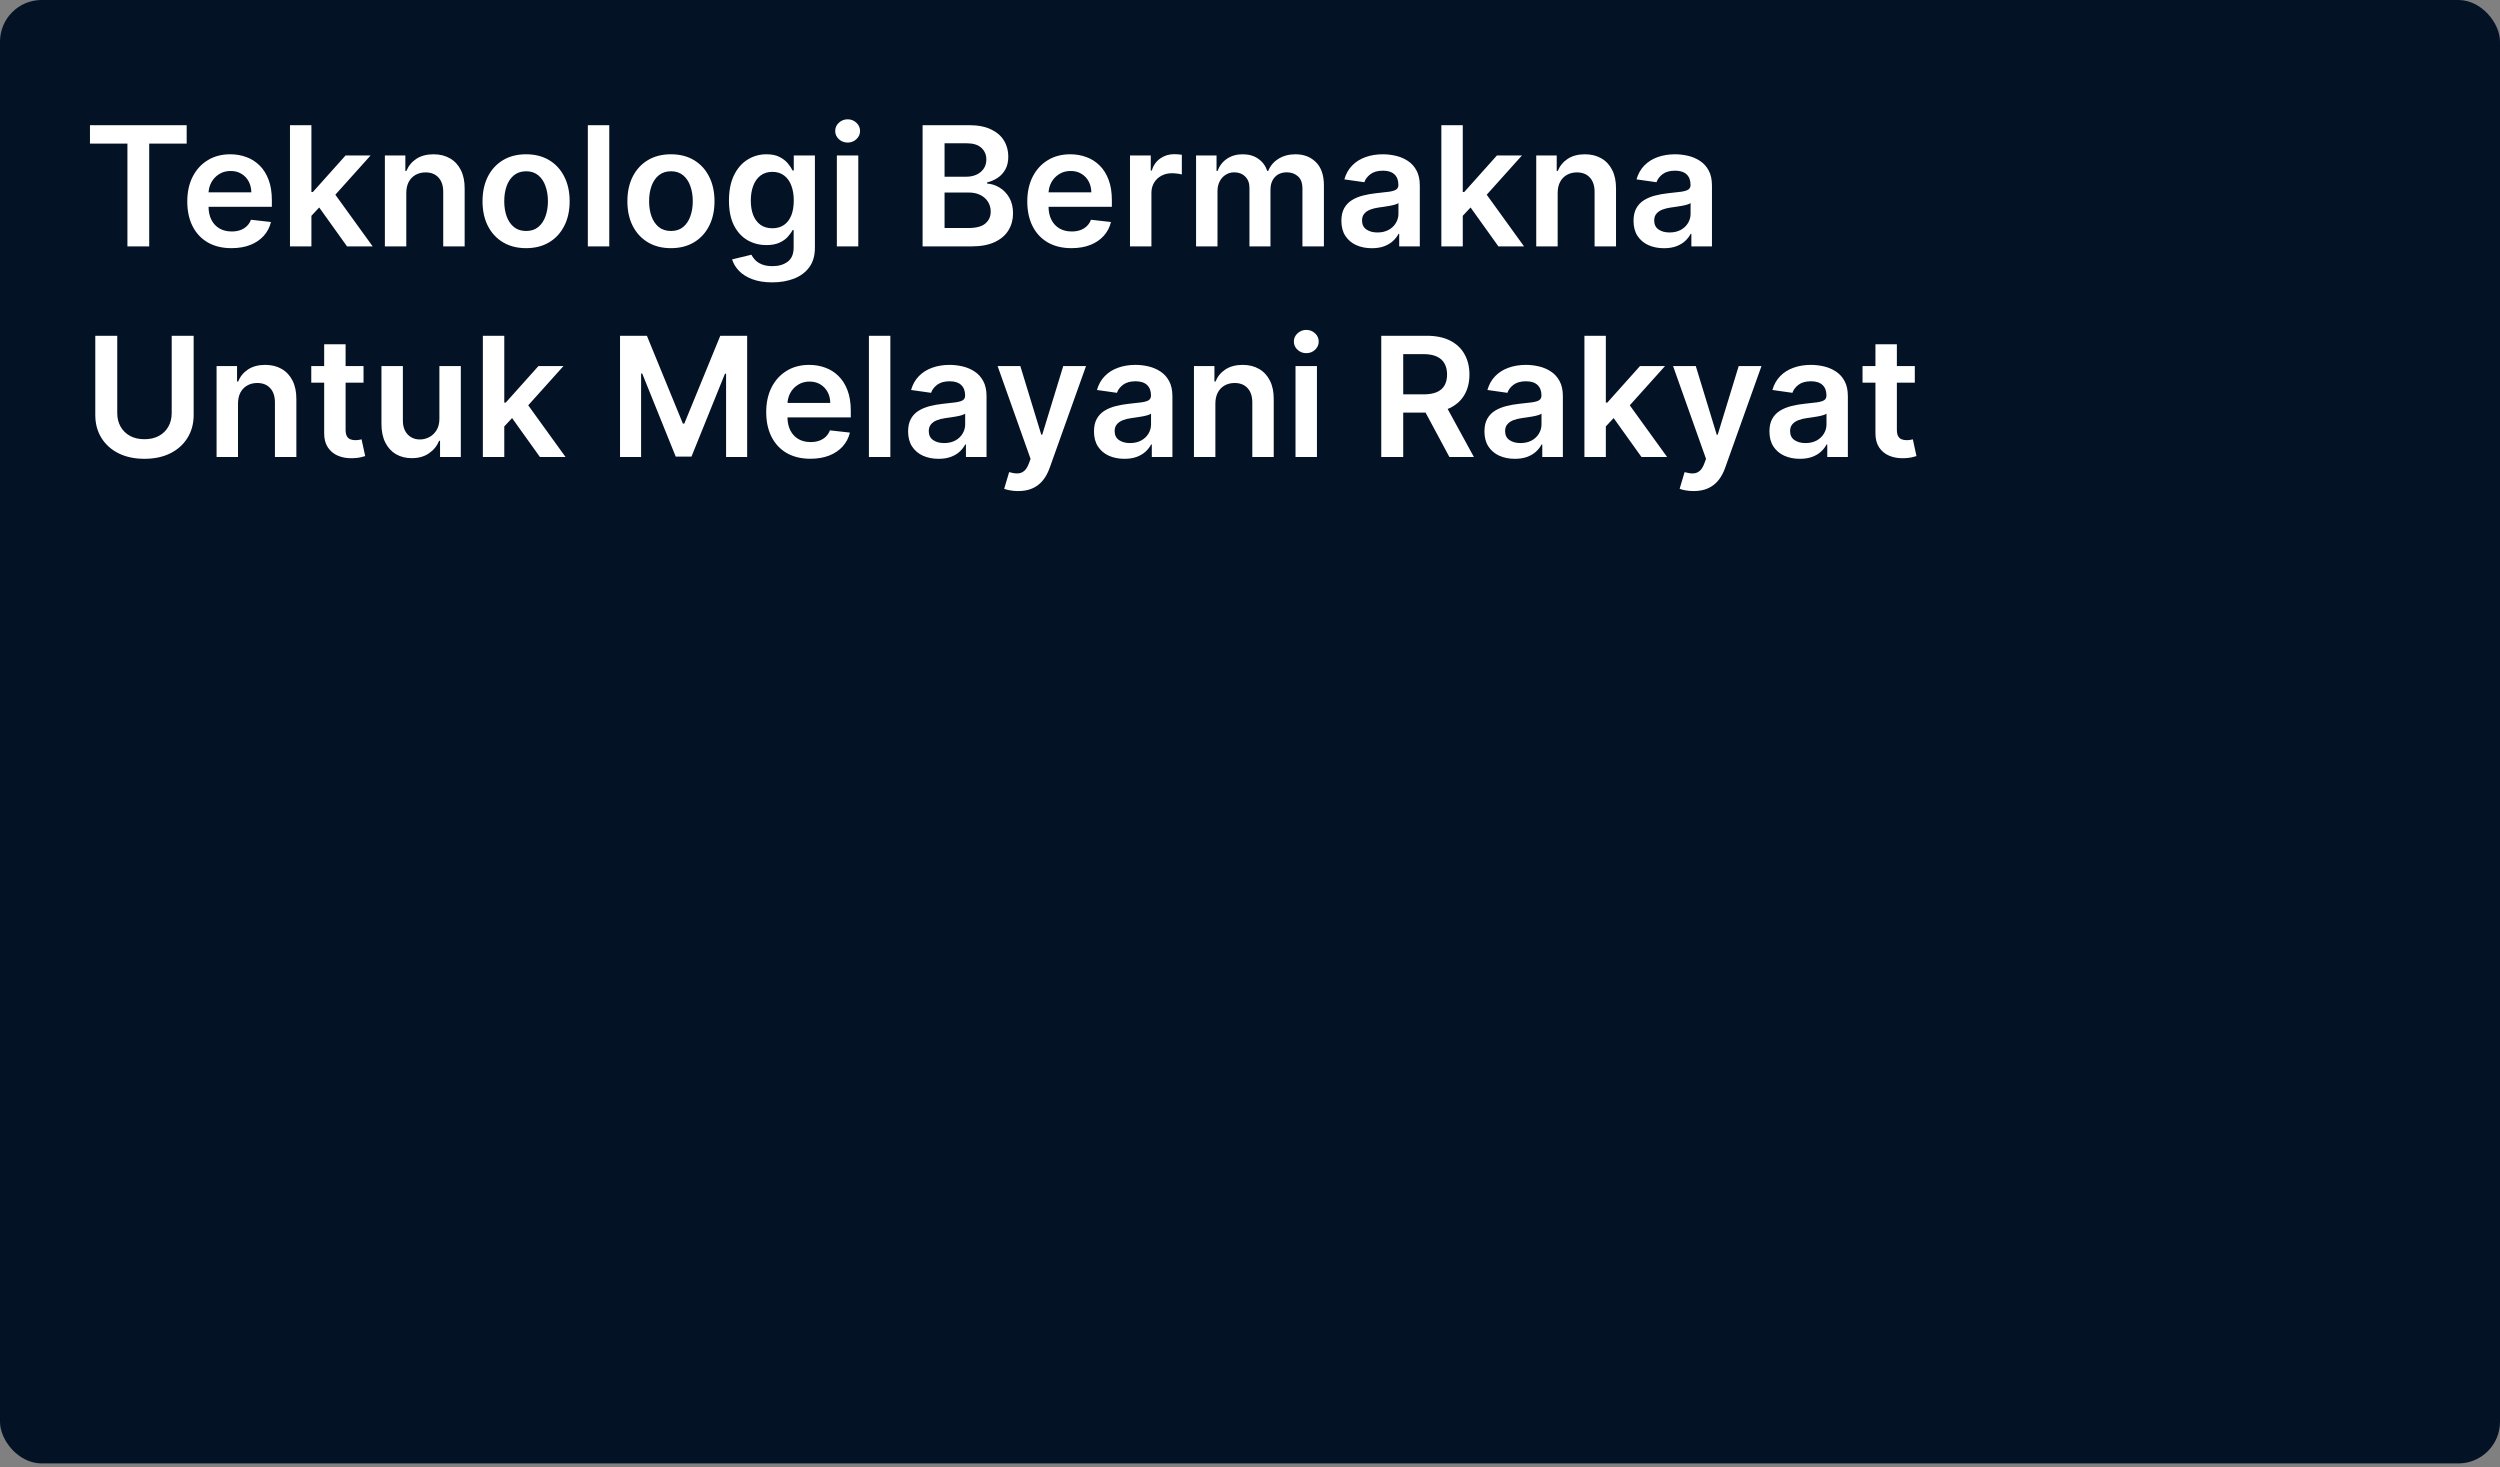 <svg width="368" height="216" viewBox="0 0 368 216" fill="none" xmlns="http://www.w3.org/2000/svg">
<rect x="0" y="0" width="368" height="216" fill="#808080" stroke="none"/>
<rect width="368" height="215.415" rx="6.133" fill="#041225"/>
<path d="M13.242 21.134V18.425H27.478V21.134H21.963V36.267H18.757V21.134H13.242ZM34.066 36.529C32.725 36.529 31.566 36.25 30.59 35.692C29.62 35.129 28.874 34.333 28.351 33.305C27.829 32.271 27.567 31.054 27.567 29.655C27.567 28.278 27.829 27.07 28.351 26.03C28.88 24.985 29.617 24.172 30.564 23.591C31.511 23.004 32.623 22.711 33.901 22.711C34.726 22.711 35.504 22.845 36.236 23.112C36.974 23.373 37.624 23.78 38.187 24.331C38.757 24.883 39.204 25.586 39.529 26.44C39.854 27.288 40.017 28.298 40.017 29.472V30.439H29.048V28.313H36.994C36.988 27.709 36.857 27.172 36.602 26.701C36.346 26.225 35.989 25.85 35.53 25.577C35.077 25.304 34.549 25.168 33.944 25.168C33.3 25.168 32.734 25.325 32.246 25.638C31.758 25.946 31.377 26.353 31.104 26.858C30.837 27.358 30.701 27.906 30.695 28.505V30.36C30.695 31.139 30.837 31.806 31.122 32.364C31.406 32.916 31.804 33.34 32.315 33.636C32.827 33.926 33.425 34.072 34.11 34.072C34.569 34.072 34.984 34.008 35.356 33.88C35.728 33.746 36.05 33.552 36.323 33.296C36.596 33.041 36.802 32.724 36.941 32.347L39.886 32.678C39.7 33.456 39.346 34.136 38.823 34.716C38.306 35.291 37.644 35.739 36.837 36.058C36.03 36.372 35.106 36.529 34.066 36.529ZM45.56 32.068L45.551 28.261H46.057L50.866 22.885H54.551L48.635 29.472H47.982L45.56 32.068ZM42.685 36.267V18.425H45.839V36.267H42.685ZM51.084 36.267L46.727 30.177L48.853 27.956L54.856 36.267H51.084ZM59.806 28.426V36.267H56.653V22.885H59.667V25.159H59.824C60.132 24.41 60.623 23.815 61.296 23.373C61.976 22.932 62.815 22.711 63.814 22.711C64.737 22.711 65.542 22.909 66.227 23.303C66.918 23.698 67.453 24.27 67.83 25.02C68.214 25.769 68.402 26.678 68.397 27.747V36.267H65.243V28.235C65.243 27.34 65.01 26.64 64.546 26.135C64.087 25.63 63.451 25.377 62.638 25.377C62.086 25.377 61.595 25.499 61.166 25.743C60.742 25.981 60.408 26.327 60.164 26.78C59.925 27.233 59.806 27.782 59.806 28.426ZM77.44 36.529C76.133 36.529 75 36.241 74.042 35.666C73.084 35.091 72.34 34.286 71.812 33.253C71.289 32.219 71.028 31.011 71.028 29.628C71.028 28.246 71.289 27.035 71.812 25.995C72.34 24.956 73.084 24.148 74.042 23.573C75 22.998 76.133 22.711 77.44 22.711C78.747 22.711 79.879 22.998 80.838 23.573C81.796 24.148 82.536 24.956 83.059 25.995C83.588 27.035 83.852 28.246 83.852 29.628C83.852 31.011 83.588 32.219 83.059 33.253C82.536 34.286 81.796 35.091 80.838 35.666C79.879 36.241 78.747 36.529 77.44 36.529ZM77.457 34.002C78.166 34.002 78.758 33.807 79.234 33.418C79.711 33.023 80.065 32.495 80.297 31.833C80.535 31.171 80.655 30.433 80.655 29.62C80.655 28.801 80.535 28.06 80.297 27.398C80.065 26.73 79.711 26.199 79.234 25.804C78.758 25.409 78.166 25.211 77.457 25.211C76.731 25.211 76.127 25.409 75.645 25.804C75.169 26.199 74.812 26.73 74.573 27.398C74.341 28.06 74.225 28.801 74.225 29.62C74.225 30.433 74.341 31.171 74.573 31.833C74.812 32.495 75.169 33.023 75.645 33.418C76.127 33.807 76.731 34.002 77.457 34.002ZM89.683 18.425V36.267H86.529V18.425H89.683ZM98.763 36.529C97.456 36.529 96.323 36.241 95.365 35.666C94.407 35.091 93.663 34.286 93.135 33.253C92.612 32.219 92.351 31.011 92.351 29.628C92.351 28.246 92.612 27.035 93.135 25.995C93.663 24.956 94.407 24.148 95.365 23.573C96.323 22.998 97.456 22.711 98.763 22.711C100.07 22.711 101.202 22.998 102.16 23.573C103.119 24.148 103.859 24.956 104.382 25.995C104.911 27.035 105.175 28.246 105.175 29.628C105.175 31.011 104.911 32.219 104.382 33.253C103.859 34.286 103.119 35.091 102.16 35.666C101.202 36.241 100.07 36.529 98.763 36.529ZM98.78 34.002C99.489 34.002 100.081 33.807 100.557 33.418C101.034 33.023 101.388 32.495 101.62 31.833C101.858 31.171 101.977 30.433 101.977 29.62C101.977 28.801 101.858 28.06 101.62 27.398C101.388 26.73 101.034 26.199 100.557 25.804C100.081 25.409 99.489 25.211 98.78 25.211C98.054 25.211 97.45 25.409 96.968 25.804C96.492 26.199 96.135 26.73 95.896 27.398C95.664 28.06 95.548 28.801 95.548 29.62C95.548 30.433 95.664 31.171 95.896 31.833C96.135 32.495 96.492 33.023 96.968 33.418C97.45 33.807 98.054 34.002 98.78 34.002ZM113.671 41.564C112.539 41.564 111.566 41.41 110.753 41.102C109.94 40.8 109.286 40.394 108.793 39.883C108.299 39.371 107.956 38.805 107.765 38.184L110.605 37.495C110.732 37.757 110.918 38.015 111.162 38.271C111.406 38.532 111.734 38.747 112.147 38.916C112.565 39.09 113.091 39.177 113.724 39.177C114.618 39.177 115.359 38.959 115.945 38.523C116.532 38.094 116.825 37.385 116.825 36.398V33.862H116.668C116.506 34.188 116.268 34.522 115.954 34.864C115.646 35.207 115.237 35.495 114.726 35.727C114.22 35.959 113.584 36.075 112.818 36.075C111.79 36.075 110.857 35.834 110.021 35.352C109.19 34.864 108.528 34.138 108.035 33.174C107.547 32.204 107.303 30.99 107.303 29.533C107.303 28.063 107.547 26.823 108.035 25.812C108.528 24.796 109.193 24.027 110.03 23.504C110.866 22.975 111.798 22.711 112.826 22.711C113.61 22.711 114.255 22.845 114.76 23.112C115.271 23.373 115.678 23.69 115.98 24.061C116.282 24.427 116.511 24.773 116.668 25.098H116.843V22.885H119.953V36.485C119.953 37.629 119.68 38.576 119.134 39.325C118.588 40.074 117.842 40.635 116.895 41.007C115.948 41.378 114.874 41.564 113.671 41.564ZM113.697 33.601C114.365 33.601 114.935 33.439 115.405 33.113C115.876 32.788 116.233 32.321 116.477 31.711C116.721 31.101 116.843 30.369 116.843 29.515C116.843 28.673 116.721 27.935 116.477 27.302C116.239 26.669 115.884 26.178 115.414 25.83C114.949 25.476 114.377 25.299 113.697 25.299C112.995 25.299 112.408 25.482 111.938 25.847C111.467 26.213 111.113 26.716 110.875 27.355C110.637 27.988 110.518 28.708 110.518 29.515C110.518 30.334 110.637 31.051 110.875 31.667C111.119 32.277 111.476 32.753 111.946 33.096C112.423 33.433 113.006 33.601 113.697 33.601ZM123.185 36.267V22.885H126.339V36.267H123.185ZM124.771 20.986C124.271 20.986 123.841 20.82 123.481 20.489C123.121 20.153 122.941 19.749 122.941 19.279C122.941 18.802 123.121 18.398 123.481 18.067C123.841 17.731 124.271 17.562 124.771 17.562C125.276 17.562 125.706 17.731 126.06 18.067C126.42 18.398 126.6 18.802 126.6 19.279C126.6 19.749 126.42 20.153 126.06 20.489C125.706 20.82 125.276 20.986 124.771 20.986ZM135.807 36.267V18.425H142.637C143.926 18.425 144.998 18.628 145.852 19.035C146.711 19.435 147.353 19.984 147.777 20.681C148.207 21.378 148.422 22.168 148.422 23.051C148.422 23.777 148.282 24.398 148.004 24.915C147.725 25.426 147.35 25.842 146.88 26.161C146.409 26.48 145.884 26.71 145.303 26.849V27.023C145.936 27.058 146.543 27.253 147.124 27.607C147.71 27.956 148.189 28.449 148.561 29.088C148.933 29.727 149.119 30.5 149.119 31.406C149.119 32.329 148.895 33.16 148.448 33.897C148.001 34.629 147.327 35.207 146.427 35.631C145.526 36.055 144.394 36.267 143.029 36.267H135.807ZM139.039 33.566H142.515C143.688 33.566 144.533 33.343 145.05 32.895C145.573 32.443 145.834 31.862 145.834 31.153C145.834 30.625 145.704 30.148 145.442 29.724C145.181 29.294 144.809 28.958 144.327 28.714C143.845 28.464 143.27 28.339 142.602 28.339H139.039V33.566ZM139.039 26.013H142.236C142.794 26.013 143.296 25.911 143.743 25.708C144.191 25.499 144.542 25.206 144.798 24.828C145.059 24.445 145.19 23.992 145.19 23.469C145.19 22.778 144.946 22.209 144.458 21.761C143.976 21.314 143.258 21.091 142.306 21.091H139.039V26.013ZM157.715 36.529C156.374 36.529 155.215 36.25 154.239 35.692C153.269 35.129 152.523 34.333 152 33.305C151.478 32.271 151.216 31.054 151.216 29.655C151.216 28.278 151.478 27.07 152 26.03C152.529 24.985 153.266 24.172 154.213 23.591C155.16 23.004 156.272 22.711 157.55 22.711C158.375 22.711 159.153 22.845 159.885 23.112C160.622 23.373 161.273 23.78 161.836 24.331C162.405 24.883 162.853 25.586 163.178 26.44C163.503 27.288 163.666 28.298 163.666 29.472V30.439H152.697V28.313H160.643C160.637 27.709 160.506 27.172 160.251 26.701C159.995 26.225 159.638 25.85 159.179 25.577C158.726 25.304 158.198 25.168 157.593 25.168C156.949 25.168 156.383 25.325 155.895 25.638C155.407 25.946 155.026 26.353 154.753 26.858C154.486 27.358 154.35 27.906 154.344 28.505V30.36C154.344 31.139 154.486 31.806 154.771 32.364C155.055 32.916 155.453 33.34 155.964 33.636C156.475 33.926 157.074 34.072 157.759 34.072C158.218 34.072 158.633 34.008 159.005 33.88C159.377 33.746 159.699 33.552 159.972 33.296C160.245 33.041 160.451 32.724 160.59 32.347L163.535 32.678C163.349 33.456 162.995 34.136 162.472 34.716C161.955 35.291 161.293 35.739 160.486 36.058C159.679 36.372 158.755 36.529 157.715 36.529ZM166.334 36.267V22.885H169.392V25.116H169.531C169.775 24.343 170.193 23.748 170.786 23.33C171.384 22.906 172.067 22.694 172.833 22.694C173.007 22.694 173.202 22.702 173.417 22.72C173.638 22.731 173.821 22.752 173.966 22.781V25.682C173.832 25.635 173.62 25.595 173.33 25.56C173.045 25.519 172.769 25.499 172.502 25.499C171.927 25.499 171.41 25.624 170.951 25.873C170.498 26.117 170.141 26.457 169.88 26.893C169.618 27.328 169.488 27.831 169.488 28.4V36.267H166.334ZM176.061 36.267V22.885H179.075V25.159H179.232C179.511 24.392 179.973 23.794 180.617 23.364C181.262 22.929 182.032 22.711 182.926 22.711C183.832 22.711 184.596 22.932 185.217 23.373C185.845 23.809 186.286 24.404 186.542 25.159H186.681C186.977 24.416 187.477 23.823 188.18 23.382C188.888 22.935 189.727 22.711 190.697 22.711C191.929 22.711 192.933 23.1 193.712 23.878C194.49 24.657 194.879 25.792 194.879 27.285V36.267H191.717V27.773C191.717 26.942 191.496 26.335 191.055 25.952C190.613 25.563 190.073 25.368 189.434 25.368C188.673 25.368 188.078 25.606 187.648 26.083C187.224 26.553 187.012 27.166 187.012 27.921V36.267H183.919V27.642C183.919 26.951 183.71 26.399 183.292 25.987C182.88 25.574 182.34 25.368 181.672 25.368C181.219 25.368 180.806 25.484 180.434 25.717C180.063 25.943 179.767 26.266 179.546 26.684C179.325 27.096 179.215 27.578 179.215 28.13V36.267H176.061ZM201.929 36.537C201.081 36.537 200.318 36.386 199.638 36.084C198.964 35.776 198.43 35.323 198.035 34.725C197.646 34.127 197.451 33.389 197.451 32.512C197.451 31.757 197.591 31.133 197.87 30.639C198.148 30.145 198.529 29.75 199.011 29.454C199.493 29.158 200.036 28.934 200.64 28.783C201.25 28.627 201.88 28.513 202.531 28.444C203.315 28.362 203.951 28.29 204.439 28.226C204.926 28.156 205.281 28.052 205.501 27.912C205.728 27.767 205.841 27.543 205.841 27.241V27.189C205.841 26.533 205.647 26.024 205.258 25.664C204.868 25.304 204.308 25.124 203.576 25.124C202.804 25.124 202.191 25.293 201.738 25.63C201.291 25.966 200.989 26.364 200.832 26.823L197.887 26.405C198.119 25.592 198.503 24.912 199.037 24.366C199.571 23.815 200.225 23.402 200.997 23.129C201.77 22.85 202.624 22.711 203.559 22.711C204.203 22.711 204.845 22.787 205.484 22.938C206.123 23.089 206.707 23.338 207.235 23.687C207.764 24.029 208.188 24.497 208.507 25.089C208.832 25.682 208.995 26.422 208.995 27.311V36.267H205.963V34.429H205.859C205.667 34.8 205.397 35.149 205.048 35.474C204.706 35.794 204.273 36.052 203.75 36.25C203.233 36.441 202.626 36.537 201.929 36.537ZM202.748 34.22C203.381 34.22 203.93 34.095 204.395 33.845C204.86 33.59 205.217 33.253 205.467 32.834C205.722 32.416 205.85 31.96 205.85 31.467V29.89C205.751 29.971 205.583 30.047 205.345 30.116C205.112 30.186 204.851 30.247 204.561 30.299C204.27 30.352 203.983 30.398 203.698 30.439C203.413 30.479 203.167 30.514 202.958 30.543C202.487 30.607 202.066 30.712 201.694 30.857C201.323 31.002 201.029 31.205 200.814 31.467C200.599 31.722 200.492 32.053 200.492 32.46C200.492 33.041 200.704 33.479 201.128 33.775C201.552 34.072 202.092 34.22 202.748 34.22ZM215.041 32.068L215.033 28.261H215.538L220.347 22.885H224.032L218.117 29.472H217.463L215.041 32.068ZM212.166 36.267V18.425H215.32V36.267H212.166ZM220.565 36.267L216.209 30.177L218.334 27.956L224.337 36.267H220.565ZM229.288 28.426V36.267H226.134V22.885H229.148V25.159H229.305C229.613 24.41 230.104 23.815 230.777 23.373C231.457 22.932 232.296 22.711 233.295 22.711C234.219 22.711 235.023 22.909 235.709 23.303C236.4 23.698 236.934 24.27 237.312 25.02C237.695 25.769 237.884 26.678 237.878 27.747V36.267H234.724V28.235C234.724 27.34 234.492 26.64 234.027 26.135C233.568 25.63 232.932 25.377 232.119 25.377C231.567 25.377 231.077 25.499 230.647 25.743C230.223 25.981 229.889 26.327 229.645 26.78C229.407 27.233 229.288 27.782 229.288 28.426ZM244.935 36.537C244.087 36.537 243.323 36.386 242.643 36.084C241.97 35.776 241.435 35.323 241.04 34.725C240.651 34.127 240.457 33.389 240.457 32.512C240.457 31.757 240.596 31.133 240.875 30.639C241.154 30.145 241.534 29.75 242.016 29.454C242.498 29.158 243.041 28.934 243.645 28.783C244.255 28.627 244.885 28.513 245.536 28.444C246.32 28.362 246.956 28.29 247.444 28.226C247.932 28.156 248.286 28.052 248.507 27.912C248.733 27.767 248.846 27.543 248.846 27.241V27.189C248.846 26.533 248.652 26.024 248.263 25.664C247.874 25.304 247.313 25.124 246.581 25.124C245.809 25.124 245.196 25.293 244.743 25.63C244.296 25.966 243.994 26.364 243.837 26.823L240.892 26.405C241.125 25.592 241.508 24.912 242.042 24.366C242.577 23.815 243.23 23.402 244.002 23.129C244.775 22.85 245.629 22.711 246.564 22.711C247.209 22.711 247.85 22.787 248.489 22.938C249.128 23.089 249.712 23.338 250.24 23.687C250.769 24.029 251.193 24.497 251.512 25.089C251.838 25.682 252 26.422 252 27.311V36.267H248.968V34.429H248.864C248.672 34.8 248.402 35.149 248.054 35.474C247.711 35.794 247.278 36.052 246.756 36.25C246.239 36.441 245.632 36.537 244.935 36.537ZM245.754 34.22C246.387 34.22 246.936 34.095 247.4 33.845C247.865 33.59 248.222 33.253 248.472 32.834C248.727 32.416 248.855 31.96 248.855 31.467V29.89C248.756 29.971 248.588 30.047 248.35 30.116C248.118 30.186 247.856 30.247 247.566 30.299C247.275 30.352 246.988 30.398 246.703 30.439C246.419 30.479 246.172 30.514 245.963 30.543C245.492 30.607 245.071 30.712 244.699 30.857C244.328 31.002 244.034 31.205 243.82 31.467C243.605 31.722 243.497 32.053 243.497 32.46C243.497 33.041 243.709 33.479 244.133 33.775C244.557 34.072 245.097 34.22 245.754 34.22ZM25.274 49.425H28.506V61.081C28.506 62.359 28.204 63.483 27.6 64.453C27.002 65.423 26.16 66.181 25.073 66.727C23.987 67.267 22.718 67.537 21.266 67.537C19.808 67.537 18.536 67.267 17.45 66.727C16.364 66.181 15.522 65.423 14.924 64.453C14.326 63.483 14.026 62.359 14.026 61.081V49.425H17.259V60.811C17.259 61.555 17.421 62.217 17.747 62.798C18.078 63.379 18.542 63.834 19.14 64.166C19.739 64.491 20.447 64.653 21.266 64.653C22.085 64.653 22.794 64.491 23.392 64.166C23.996 63.834 24.461 63.379 24.786 62.798C25.111 62.217 25.274 61.555 25.274 60.811V49.425ZM35.034 59.426V67.267H31.88V53.885H34.894V56.159H35.051C35.359 55.41 35.85 54.815 36.523 54.373C37.203 53.932 38.042 53.711 39.041 53.711C39.965 53.711 40.769 53.908 41.454 54.303C42.145 54.698 42.68 55.27 43.057 56.02C43.441 56.769 43.63 57.678 43.624 58.747V67.267H40.47V59.234C40.47 58.34 40.238 57.64 39.773 57.135C39.314 56.63 38.678 56.377 37.865 56.377C37.313 56.377 36.822 56.499 36.393 56.743C35.969 56.981 35.635 57.327 35.391 57.78C35.153 58.233 35.034 58.782 35.034 59.426ZM53.512 53.885V56.325H45.819V53.885H53.512ZM47.718 50.679H50.872V63.242C50.872 63.666 50.936 63.991 51.064 64.218C51.197 64.439 51.372 64.59 51.587 64.671C51.801 64.752 52.04 64.793 52.301 64.793C52.498 64.793 52.678 64.778 52.841 64.749C53.01 64.72 53.137 64.694 53.224 64.671L53.756 67.136C53.587 67.195 53.346 67.258 53.033 67.328C52.725 67.398 52.347 67.438 51.9 67.45C51.11 67.473 50.399 67.354 49.766 67.093C49.133 66.826 48.63 66.413 48.259 65.856C47.893 65.298 47.713 64.601 47.718 63.765V50.679ZM64.679 61.639V53.885H67.832V67.267H64.775V64.889H64.635C64.333 65.638 63.837 66.251 63.145 66.727C62.46 67.203 61.615 67.441 60.61 67.441C59.733 67.441 58.958 67.247 58.284 66.858C57.616 66.463 57.093 65.891 56.716 65.141C56.338 64.386 56.15 63.474 56.15 62.406V53.885H59.303V61.918C59.303 62.766 59.536 63.44 60 63.939C60.465 64.439 61.075 64.688 61.83 64.688C62.294 64.688 62.745 64.575 63.18 64.349C63.616 64.122 63.973 63.785 64.252 63.338C64.536 62.885 64.679 62.319 64.679 61.639ZM73.951 63.068L73.942 59.261H74.447L79.256 53.885H82.942L77.026 60.472H76.373L73.951 63.068ZM71.076 67.267V49.425H74.229V67.267H71.076ZM79.474 67.267L75.118 61.177L77.244 58.956L83.246 67.267H79.474ZM91.268 49.425H95.223L100.52 62.353H100.729L106.026 49.425H109.982V67.267H106.88V55.009H106.715L101.784 67.215H99.466L94.535 54.983H94.37V67.267H91.268V49.425ZM119.286 67.528C117.945 67.528 116.786 67.25 115.81 66.692C114.84 66.129 114.094 65.333 113.571 64.305C113.048 63.271 112.787 62.054 112.787 60.655C112.787 59.278 113.048 58.07 113.571 57.03C114.1 55.985 114.837 55.172 115.784 54.591C116.731 54.004 117.843 53.711 119.121 53.711C119.946 53.711 120.724 53.845 121.456 54.112C122.193 54.373 122.844 54.78 123.407 55.331C123.976 55.883 124.424 56.586 124.749 57.44C125.074 58.288 125.237 59.298 125.237 60.472V61.439H114.268V59.313H122.214C122.208 58.709 122.077 58.172 121.822 57.701C121.566 57.225 121.209 56.85 120.75 56.577C120.297 56.304 119.768 56.168 119.164 56.168C118.52 56.168 117.953 56.325 117.465 56.638C116.978 56.946 116.597 57.353 116.324 57.858C116.057 58.358 115.921 58.906 115.915 59.505V61.36C115.915 62.139 116.057 62.806 116.342 63.364C116.626 63.916 117.024 64.34 117.535 64.636C118.046 64.926 118.645 65.072 119.33 65.072C119.789 65.072 120.204 65.008 120.576 64.88C120.947 64.746 121.27 64.552 121.543 64.296C121.816 64.041 122.022 63.724 122.161 63.347L125.106 63.678C124.92 64.456 124.566 65.135 124.043 65.716C123.526 66.291 122.864 66.739 122.057 67.058C121.249 67.372 120.326 67.528 119.286 67.528ZM131.059 49.425V67.267H127.905V49.425H131.059ZM138.152 67.537C137.304 67.537 136.541 67.386 135.861 67.084C135.187 66.776 134.653 66.323 134.258 65.725C133.869 65.127 133.674 64.389 133.674 63.512C133.674 62.757 133.814 62.133 134.093 61.639C134.371 61.145 134.752 60.75 135.234 60.454C135.716 60.158 136.259 59.934 136.863 59.783C137.473 59.627 138.103 59.513 138.754 59.444C139.538 59.362 140.174 59.29 140.661 59.226C141.149 59.156 141.504 59.052 141.724 58.912C141.951 58.767 142.064 58.543 142.064 58.241V58.189C142.064 57.533 141.87 57.025 141.48 56.664C141.091 56.304 140.531 56.124 139.799 56.124C139.027 56.124 138.414 56.293 137.961 56.63C137.514 56.967 137.211 57.364 137.055 57.823L134.11 57.405C134.342 56.592 134.726 55.912 135.26 55.366C135.794 54.815 136.448 54.402 137.22 54.129C137.993 53.85 138.846 53.711 139.782 53.711C140.426 53.711 141.068 53.786 141.707 53.938C142.346 54.089 142.93 54.338 143.458 54.687C143.987 55.029 144.411 55.497 144.73 56.089C145.055 56.682 145.218 57.422 145.218 58.311V67.267H142.186V65.429H142.082C141.89 65.8 141.62 66.149 141.271 66.474C140.929 66.794 140.496 67.052 139.973 67.25C139.456 67.441 138.849 67.537 138.152 67.537ZM138.971 65.22C139.604 65.22 140.153 65.095 140.618 64.845C141.083 64.59 141.44 64.253 141.69 63.834C141.945 63.416 142.073 62.96 142.073 62.467V60.89C141.974 60.971 141.806 61.047 141.568 61.116C141.335 61.186 141.074 61.247 140.783 61.299C140.493 61.352 140.206 61.398 139.921 61.439C139.636 61.479 139.39 61.514 139.18 61.543C138.71 61.607 138.289 61.712 137.917 61.857C137.545 62.002 137.252 62.205 137.037 62.467C136.822 62.722 136.715 63.053 136.715 63.46C136.715 64.041 136.927 64.479 137.351 64.775C137.775 65.072 138.315 65.22 138.971 65.22ZM149.87 72.285C149.44 72.285 149.043 72.25 148.677 72.181C148.317 72.117 148.029 72.041 147.814 71.954L148.546 69.497C149.005 69.631 149.414 69.695 149.774 69.689C150.134 69.683 150.451 69.57 150.724 69.349C151.003 69.134 151.238 68.774 151.43 68.269L151.7 67.546L146.847 53.885H150.193L153.277 63.991H153.416L156.509 53.885H159.863L154.505 68.888C154.255 69.596 153.924 70.203 153.512 70.708C153.099 71.219 152.594 71.609 151.996 71.876C151.404 72.149 150.695 72.285 149.87 72.285ZM165.513 67.537C164.665 67.537 163.901 67.386 163.222 67.084C162.548 66.776 162.013 66.323 161.618 65.725C161.229 65.127 161.035 64.389 161.035 63.512C161.035 62.757 161.174 62.133 161.453 61.639C161.732 61.145 162.112 60.75 162.594 60.454C163.076 60.158 163.619 59.934 164.223 59.783C164.833 59.627 165.463 59.513 166.114 59.444C166.898 59.362 167.534 59.29 168.022 59.226C168.51 59.156 168.864 59.052 169.085 58.912C169.311 58.767 169.425 58.543 169.425 58.241V58.189C169.425 57.533 169.23 57.025 168.841 56.664C168.452 56.304 167.891 56.124 167.159 56.124C166.387 56.124 165.774 56.293 165.321 56.63C164.874 56.967 164.572 57.364 164.415 57.823L161.47 57.405C161.703 56.592 162.086 55.912 162.62 55.366C163.155 54.815 163.808 54.402 164.581 54.129C165.353 53.85 166.207 53.711 167.142 53.711C167.787 53.711 168.428 53.786 169.067 53.938C169.706 54.089 170.29 54.338 170.818 54.687C171.347 55.029 171.771 55.497 172.09 56.089C172.416 56.682 172.578 57.422 172.578 58.311V67.267H169.547V65.429H169.442C169.25 65.8 168.98 66.149 168.632 66.474C168.289 66.794 167.856 67.052 167.334 67.25C166.817 67.441 166.21 67.537 165.513 67.537ZM166.332 65.22C166.965 65.22 167.514 65.095 167.978 64.845C168.443 64.59 168.8 64.253 169.05 63.834C169.305 63.416 169.433 62.96 169.433 62.467V60.89C169.335 60.971 169.166 61.047 168.928 61.116C168.696 61.186 168.434 61.247 168.144 61.299C167.853 61.352 167.566 61.398 167.281 61.439C166.997 61.479 166.75 61.514 166.541 61.543C166.07 61.607 165.649 61.712 165.278 61.857C164.906 62.002 164.613 62.205 164.398 62.467C164.183 62.722 164.075 63.053 164.075 63.46C164.075 64.041 164.287 64.479 164.711 64.775C165.135 65.072 165.675 65.22 166.332 65.22ZM178.903 59.426V67.267H175.75V53.885H178.764V56.159H178.921C179.229 55.41 179.719 54.815 180.393 54.373C181.073 53.932 181.912 53.711 182.911 53.711C183.834 53.711 184.639 53.908 185.324 54.303C186.015 54.698 186.55 55.27 186.927 56.02C187.311 56.769 187.499 57.678 187.493 58.747V67.267H184.34V59.234C184.34 58.34 184.107 57.64 183.643 57.135C183.184 56.63 182.548 56.377 181.735 56.377C181.183 56.377 180.692 56.499 180.262 56.743C179.838 56.981 179.504 57.327 179.261 57.78C179.022 58.233 178.903 58.782 178.903 59.426ZM190.7 67.267V53.885H193.853V67.267H190.7ZM192.285 51.986C191.786 51.986 191.356 51.821 190.996 51.489C190.636 51.153 190.456 50.749 190.456 50.279C190.456 49.802 190.636 49.398 190.996 49.068C191.356 48.731 191.786 48.562 192.285 48.562C192.79 48.562 193.22 48.731 193.575 49.068C193.935 49.398 194.115 49.802 194.115 50.279C194.115 50.749 193.935 51.153 193.575 51.489C193.22 51.821 192.79 51.986 192.285 51.986ZM203.321 67.267V49.425H210.012C211.383 49.425 212.533 49.663 213.462 50.139C214.397 50.615 215.103 51.283 215.579 52.143C216.061 52.997 216.302 53.993 216.302 55.131C216.302 56.275 216.058 57.269 215.57 58.111C215.088 58.947 214.377 59.595 213.436 60.053C212.495 60.507 211.339 60.733 209.969 60.733H205.203V58.05H209.533C210.334 58.05 210.991 57.939 211.502 57.719C212.013 57.492 212.391 57.164 212.634 56.734C212.884 56.298 213.009 55.764 213.009 55.131C213.009 54.498 212.884 53.958 212.634 53.511C212.385 53.058 212.004 52.715 211.493 52.483C210.982 52.245 210.323 52.125 209.516 52.125H206.553V67.267H203.321ZM212.539 59.182L216.956 67.267H213.349L209.01 59.182H212.539ZM222.989 67.537C222.141 67.537 221.377 67.386 220.698 67.084C220.024 66.776 219.489 66.323 219.095 65.725C218.705 65.127 218.511 64.389 218.511 63.512C218.511 62.757 218.65 62.133 218.929 61.639C219.208 61.145 219.588 60.75 220.07 60.454C220.552 60.158 221.095 59.934 221.699 59.783C222.309 59.627 222.939 59.513 223.59 59.444C224.374 59.362 225.01 59.29 225.498 59.226C225.986 59.156 226.34 59.052 226.561 58.912C226.787 58.767 226.901 58.543 226.901 58.241V58.189C226.901 57.533 226.706 57.025 226.317 56.664C225.928 56.304 225.367 56.124 224.635 56.124C223.863 56.124 223.25 56.293 222.797 56.63C222.35 56.967 222.048 57.364 221.891 57.823L218.946 57.405C219.179 56.592 219.562 55.912 220.096 55.366C220.631 54.815 221.284 54.402 222.057 54.129C222.829 53.85 223.683 53.711 224.618 53.711C225.263 53.711 225.905 53.786 226.543 53.938C227.182 54.089 227.766 54.338 228.295 54.687C228.823 55.029 229.247 55.497 229.567 56.089C229.892 56.682 230.054 57.422 230.054 58.311V67.267H227.023V65.429H226.918C226.726 65.8 226.456 66.149 226.108 66.474C225.765 66.794 225.332 67.052 224.81 67.25C224.293 67.441 223.686 67.537 222.989 67.537ZM223.808 65.22C224.441 65.22 224.99 65.095 225.454 64.845C225.919 64.59 226.276 64.253 226.526 63.834C226.782 63.416 226.909 62.96 226.909 62.467V60.89C226.811 60.971 226.642 61.047 226.404 61.116C226.172 61.186 225.91 61.247 225.62 61.299C225.33 61.352 225.042 61.398 224.757 61.439C224.473 61.479 224.226 61.514 224.017 61.543C223.546 61.607 223.125 61.712 222.754 61.857C222.382 62.002 222.089 62.205 221.874 62.467C221.659 62.722 221.551 63.053 221.551 63.46C221.551 64.041 221.763 64.479 222.187 64.775C222.611 65.072 223.151 65.22 223.808 65.22ZM236.101 63.068L236.092 59.261H236.597L241.406 53.885H245.091L239.176 60.472H238.523L236.101 63.068ZM233.226 67.267V49.425H236.379V67.267H233.226ZM241.624 67.267L237.268 61.177L239.394 58.956L245.396 67.267H241.624ZM249.297 72.285C248.867 72.285 248.47 72.25 248.104 72.181C247.744 72.117 247.456 72.041 247.241 71.954L247.973 69.497C248.432 69.631 248.841 69.695 249.201 69.689C249.562 69.683 249.878 69.57 250.151 69.349C250.43 69.134 250.665 68.774 250.857 68.269L251.127 67.546L246.274 53.885H249.62L252.704 63.991H252.843L255.936 53.885H259.29L253.932 68.888C253.682 69.596 253.351 70.203 252.939 70.708C252.527 71.219 252.021 71.609 251.423 71.876C250.831 72.149 250.122 72.285 249.297 72.285ZM264.94 67.537C264.092 67.537 263.328 67.386 262.649 67.084C261.975 66.776 261.441 66.323 261.046 65.725C260.656 65.127 260.462 64.389 260.462 63.512C260.462 62.757 260.601 62.133 260.88 61.639C261.159 61.145 261.539 60.75 262.021 60.454C262.503 60.158 263.046 59.934 263.65 59.783C264.26 59.627 264.891 59.513 265.541 59.444C266.325 59.362 266.961 59.29 267.449 59.226C267.937 59.156 268.291 59.052 268.512 58.912C268.738 58.767 268.852 58.543 268.852 58.241V58.189C268.852 57.533 268.657 57.025 268.268 56.664C267.879 56.304 267.318 56.124 266.586 56.124C265.814 56.124 265.201 56.293 264.748 56.63C264.301 56.967 263.999 57.364 263.842 57.823L260.897 57.405C261.13 56.592 261.513 55.912 262.047 55.366C262.582 54.815 263.235 54.402 264.008 54.129C264.78 53.85 265.634 53.711 266.569 53.711C267.214 53.711 267.856 53.786 268.494 53.938C269.133 54.089 269.717 54.338 270.246 54.687C270.774 55.029 271.198 55.497 271.518 56.089C271.843 56.682 272.005 57.422 272.005 58.311V67.267H268.974V65.429H268.869C268.677 65.8 268.407 66.149 268.059 66.474C267.716 66.794 267.283 67.052 266.761 67.25C266.244 67.441 265.637 67.537 264.94 67.537ZM265.759 65.22C266.392 65.22 266.941 65.095 267.405 64.845C267.87 64.59 268.227 64.253 268.477 63.834C268.733 63.416 268.86 62.96 268.86 62.467V60.89C268.762 60.971 268.593 61.047 268.355 61.116C268.123 61.186 267.861 61.247 267.571 61.299C267.281 61.352 266.993 61.398 266.708 61.439C266.424 61.479 266.177 61.514 265.968 61.543C265.497 61.607 265.076 61.712 264.705 61.857C264.333 62.002 264.04 62.205 263.825 62.467C263.61 62.722 263.502 63.053 263.502 63.46C263.502 64.041 263.714 64.479 264.138 64.775C264.562 65.072 265.103 65.22 265.759 65.22ZM281.859 53.885V56.325H274.166V53.885H281.859ZM276.065 50.679H279.219V63.242C279.219 63.666 279.283 63.991 279.411 64.218C279.544 64.439 279.719 64.59 279.933 64.671C280.148 64.752 280.386 64.793 280.648 64.793C280.845 64.793 281.025 64.778 281.188 64.749C281.356 64.72 281.484 64.694 281.571 64.671L282.103 67.136C281.934 67.195 281.693 67.258 281.38 67.328C281.072 67.398 280.694 67.438 280.247 67.45C279.457 67.473 278.746 67.354 278.113 67.093C277.48 66.826 276.977 66.413 276.605 65.856C276.24 65.298 276.059 64.601 276.065 63.765V50.679Z" fill="white"/>
</svg>
